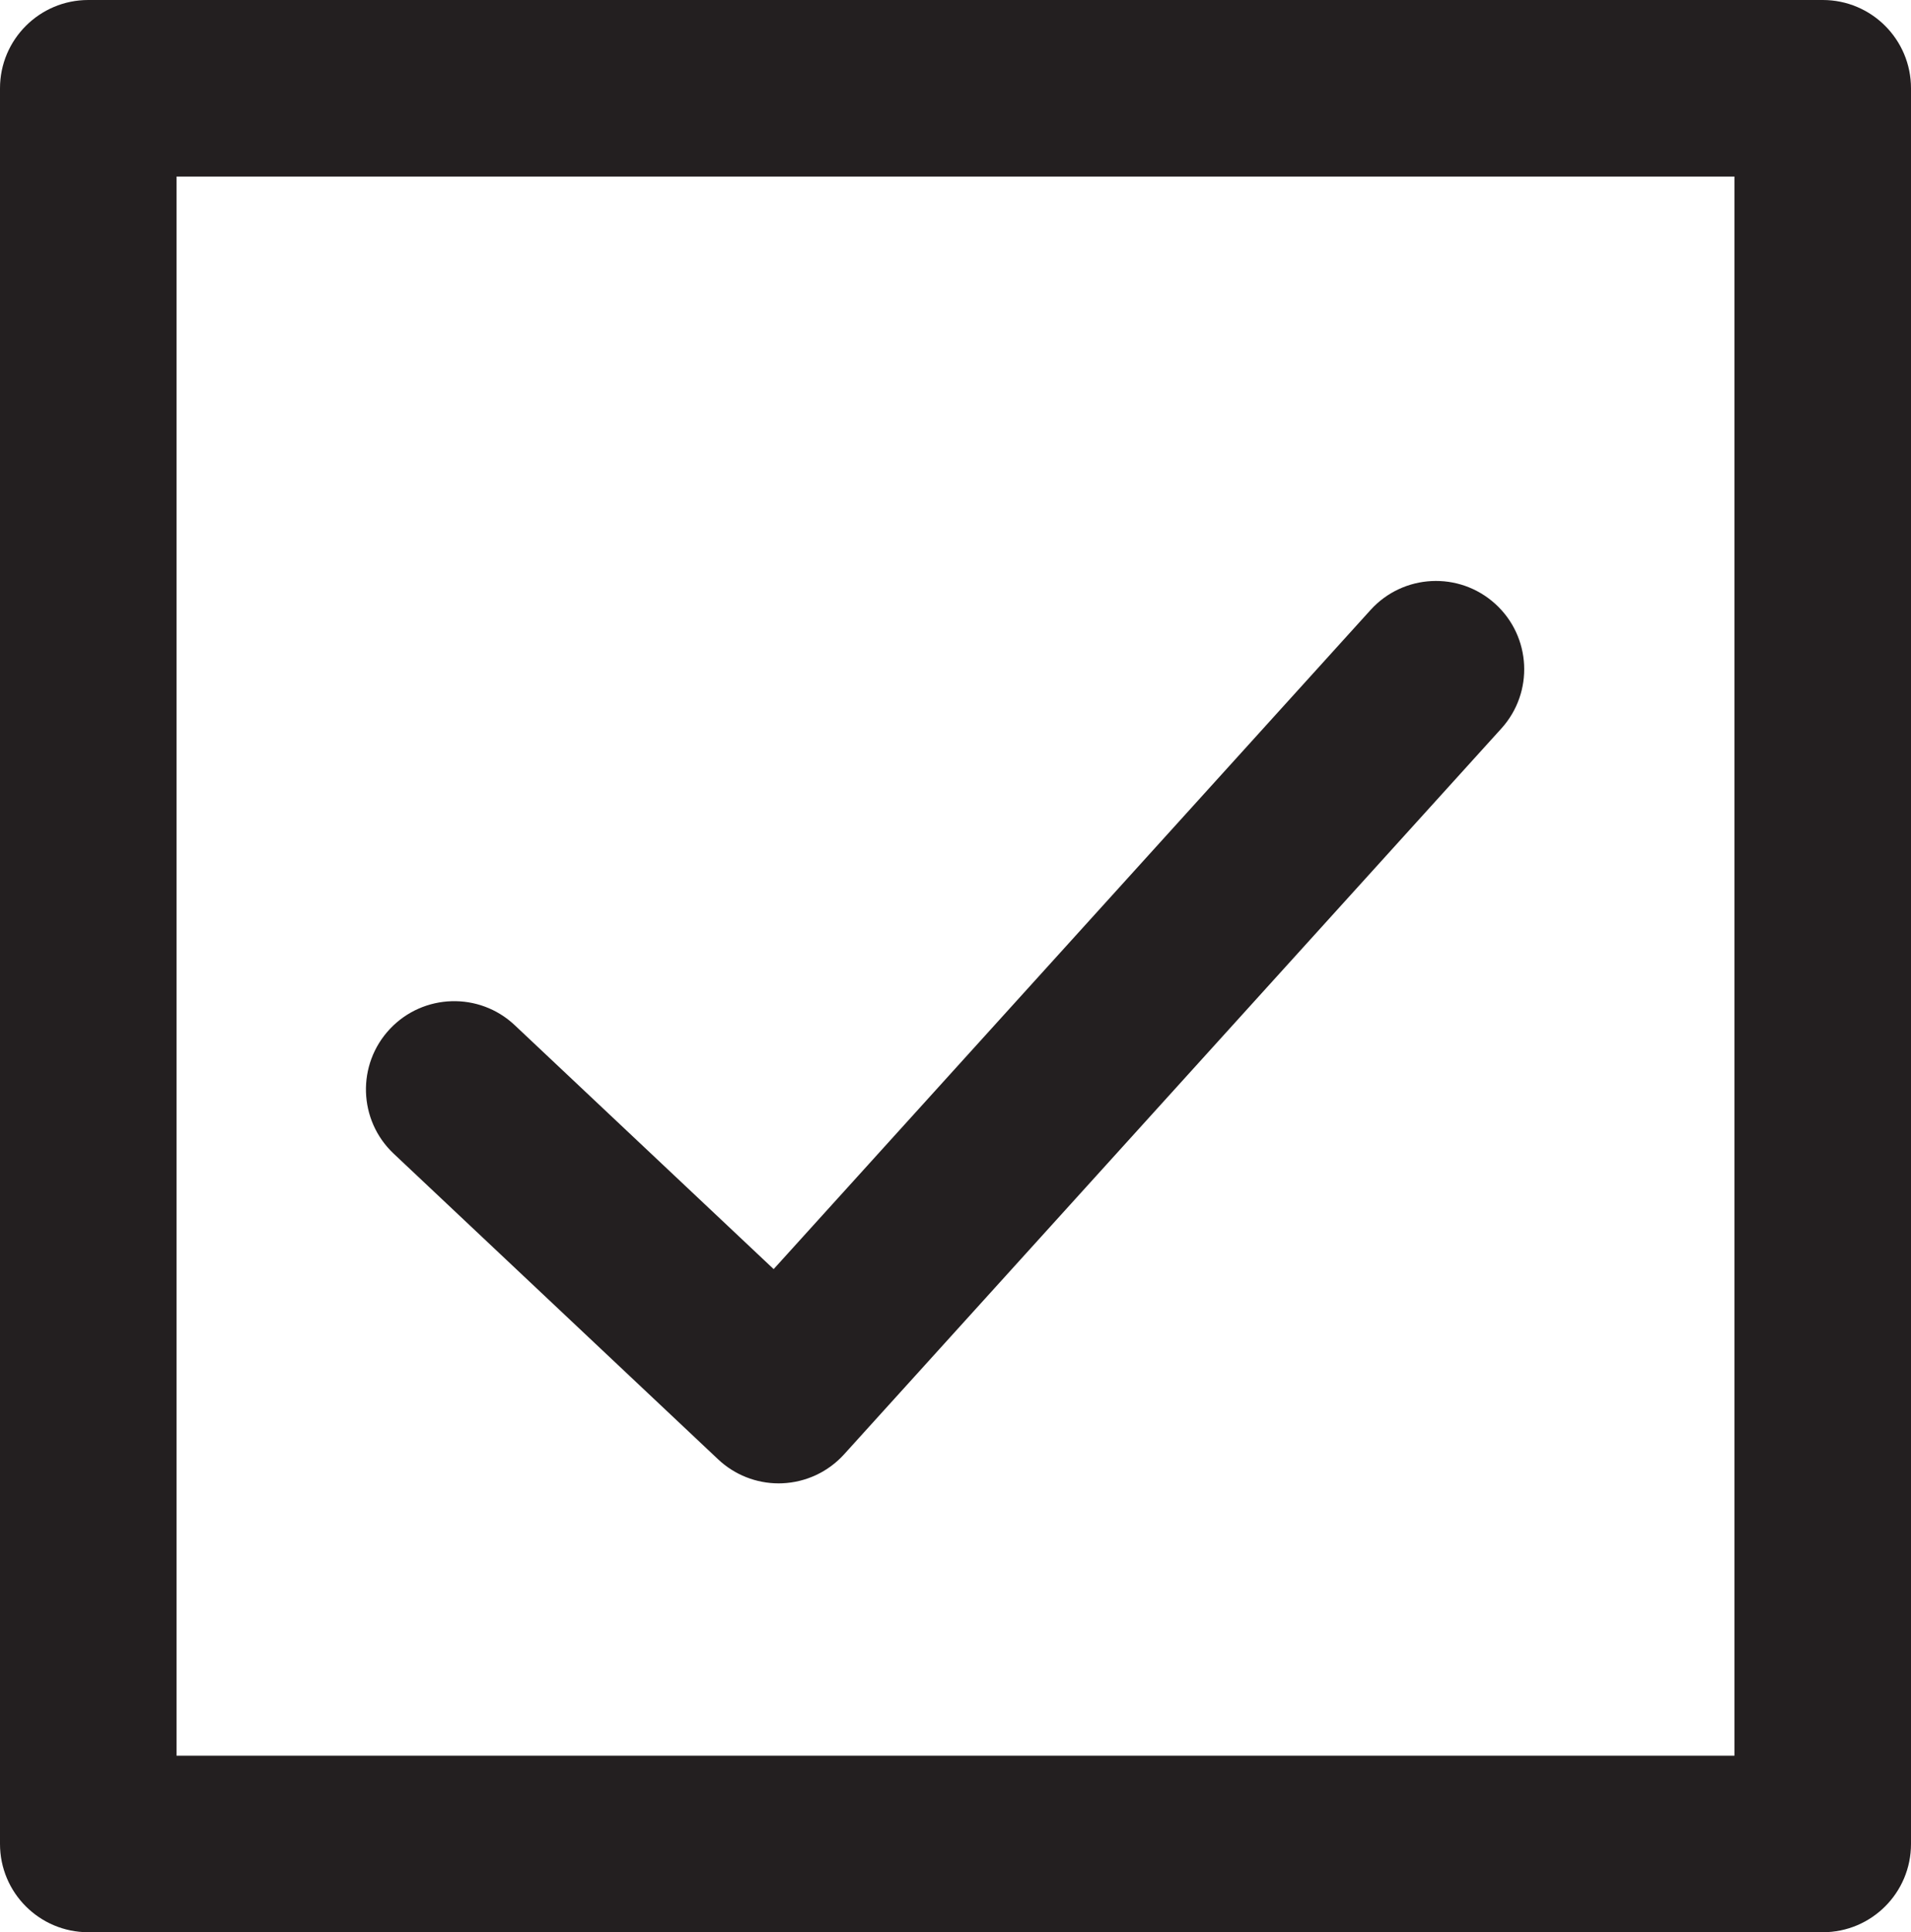 <?xml version="1.0" encoding="UTF-8"?> <!-- Generator: Adobe Illustrator 21.1.0, SVG Export Plug-In . SVG Version: 6.00 Build 0) --> <svg xmlns="http://www.w3.org/2000/svg" xmlns:xlink="http://www.w3.org/1999/xlink" id="Layer_1" x="0px" y="0px" viewBox="0 0 67.476 68.213" style="enable-background:new 0 0 67.476 68.213;" xml:space="preserve"> <path style="fill:#231F20;" d="M27.494,52.367c-0.793,0-1.558-0.302-2.137-0.848L13.901,40.728c-1.253-1.18-1.312-3.152-0.132-4.405 c1.181-1.252,3.153-1.311,4.405-0.132l9.143,8.612l21.076-23.269c1.155-1.276,3.125-1.374,4.401-0.218s1.373,3.126,0.218,4.402 L29.804,51.342c-0.562,0.621-1.35,0.989-2.187,1.022C27.576,52.366,27.535,52.367,27.494,52.367z"></path> <path style="fill:#231F20;" d="M64.36,68.213H3.117C1.396,68.213,0,66.819,0,65.097V3.117C0,1.396,1.396,0,3.117,0H64.36 c1.722,0,3.116,1.396,3.116,3.117v61.98C67.476,66.819,66.082,68.213,64.36,68.213z M6.233,61.981h55.01V6.233H6.233V61.981z"></path> </svg> 